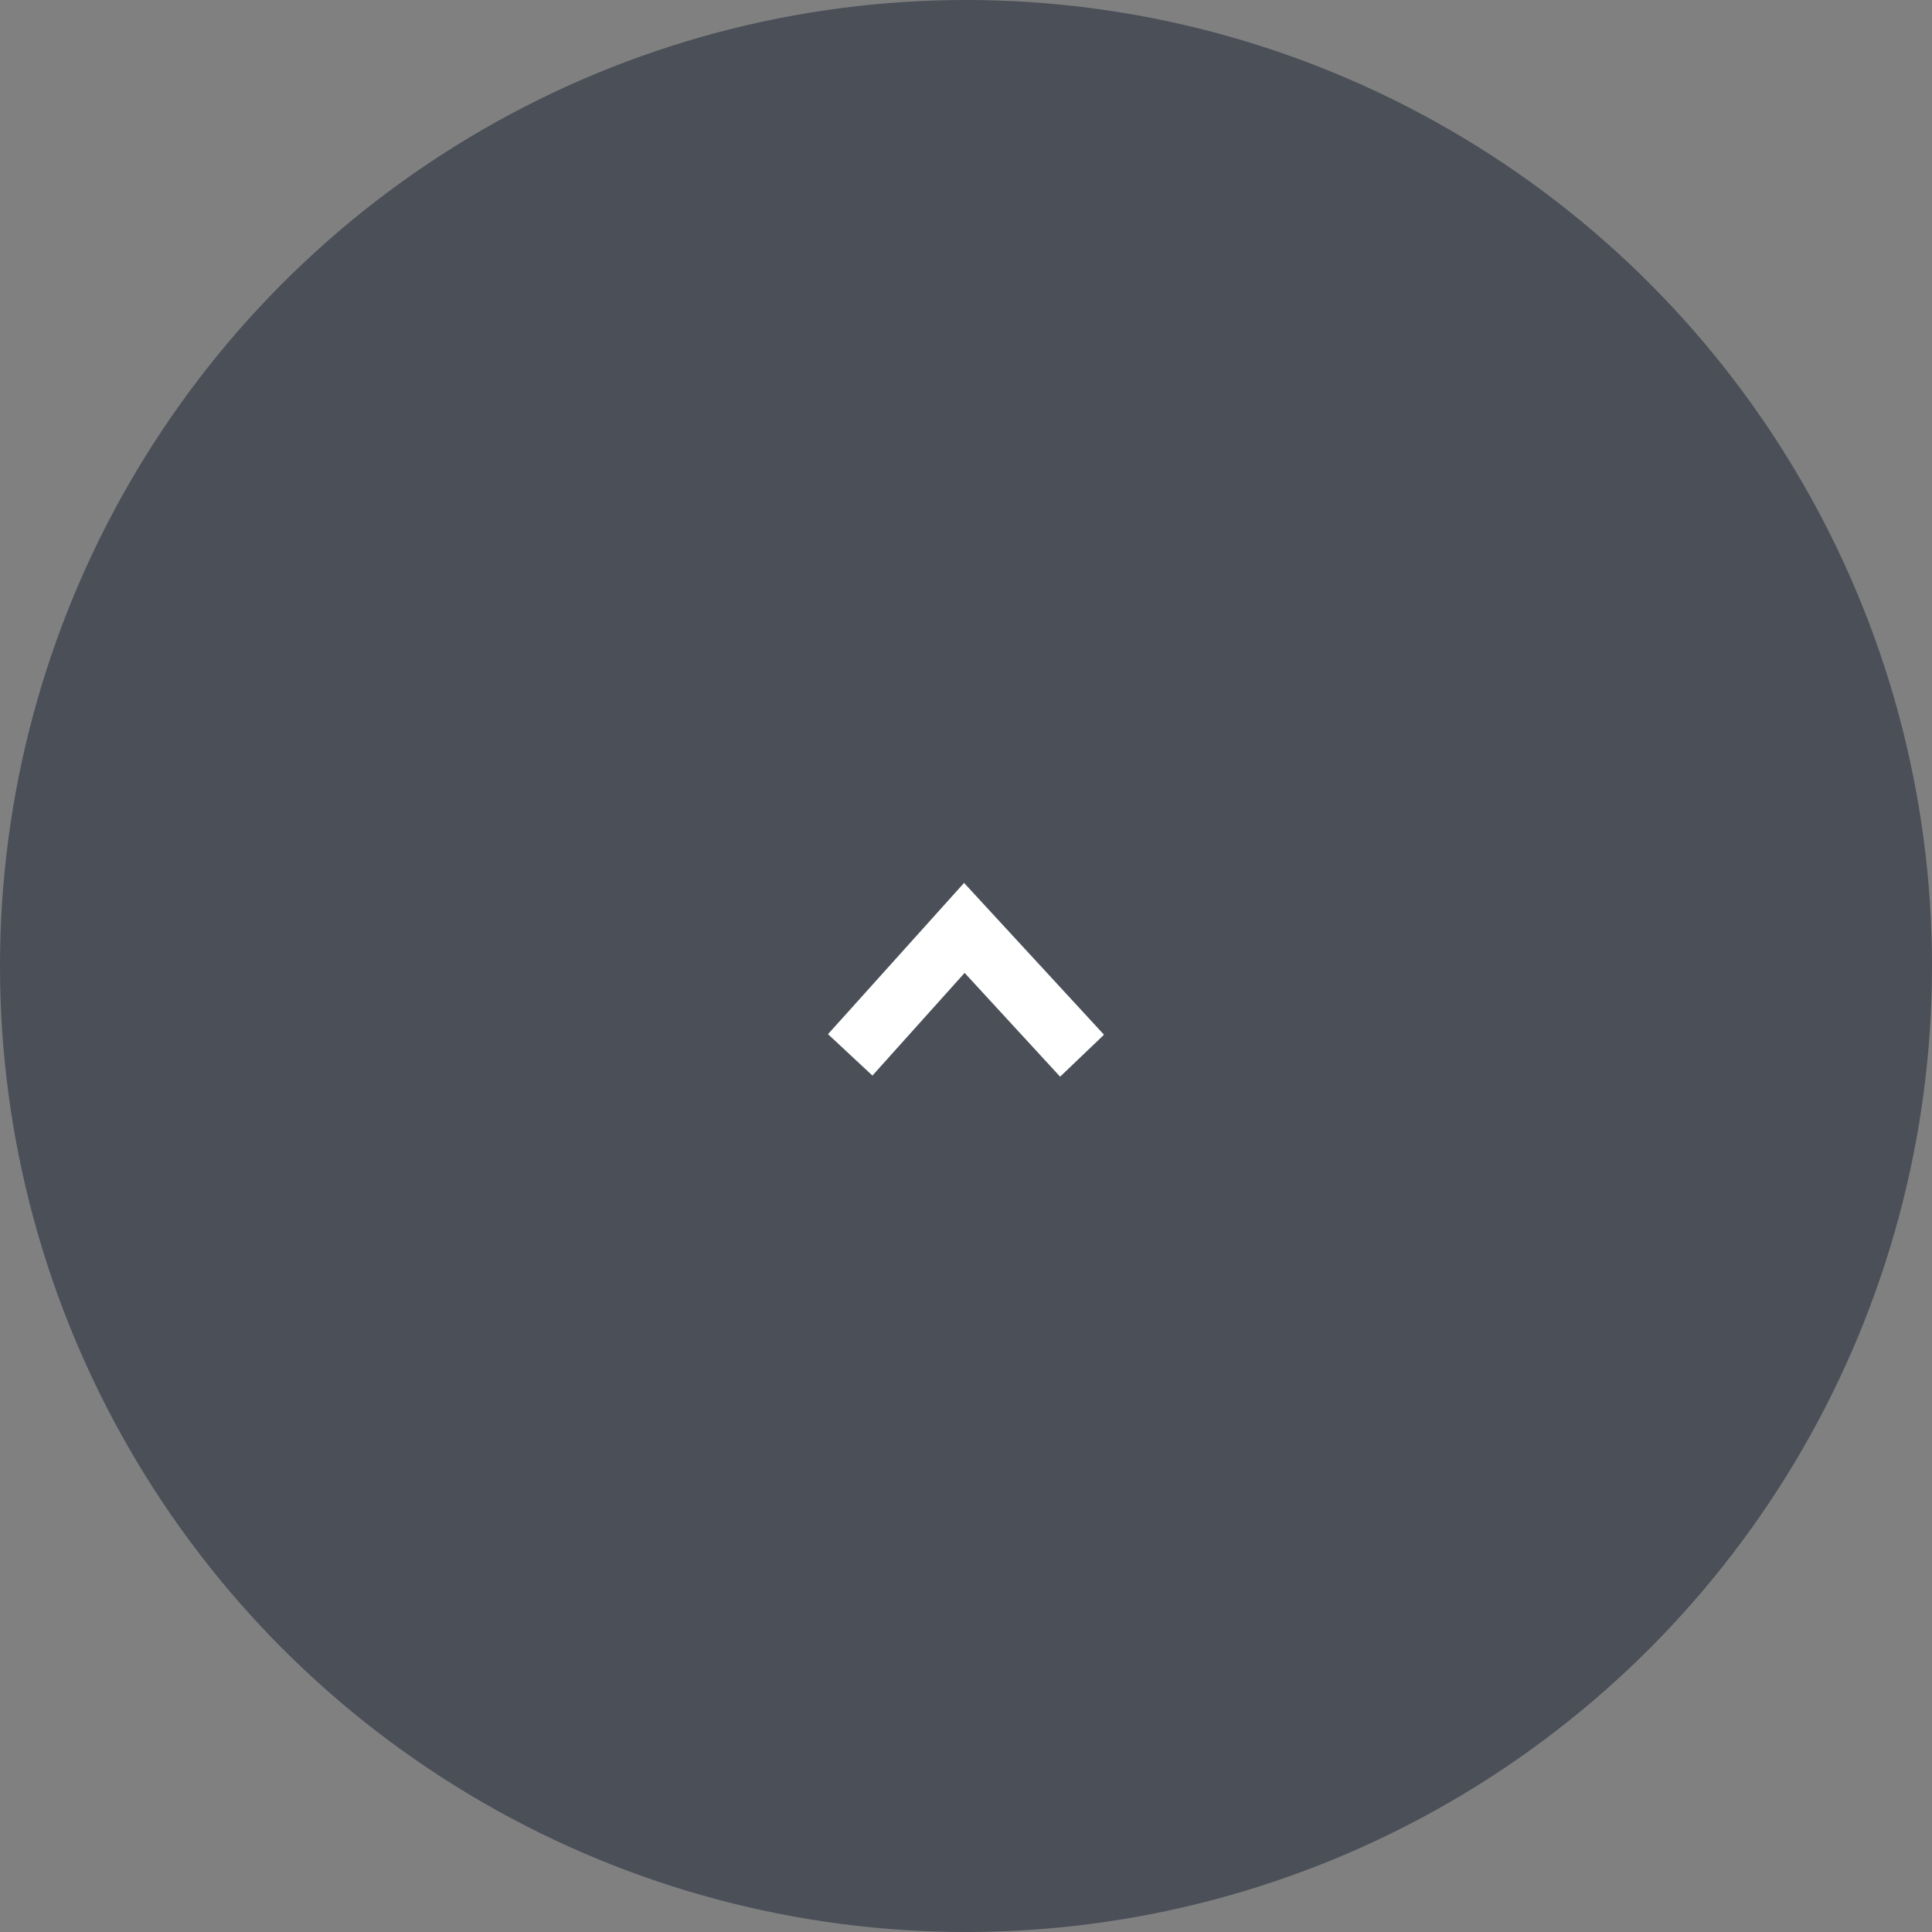 <svg id="グループ_6" data-name="グループ 6" xmlns="http://www.w3.org/2000/svg" width="70" height="70" viewBox="0 0 70 70">
  <rect x="0" y="0" width="70" height="70" fill="#808080" stroke="none"/>
  <defs>
    <style>
      .cls-1 {
        fill: #272f3e;
        opacity: 0.6;
      }

      .cls-2 {
        fill: #fff;
        fill-rule: evenodd;
      }
    </style>
  </defs>
  <circle id="楕円形_1" data-name="楕円形 1" class="cls-1" cx="35" cy="35" r="35"/>
  <path id="シェイプ_1_のコピー" data-name="シェイプ 1 のコピー" class="cls-2" d="M1228.41,3548.01l-3.46-3.76-3.34,3.72-1.61-1.5,4.93-5.48,5.07,5.5-1.59,1.52h0Z" transform="translate(-1190 -3509)"/>
</svg>

